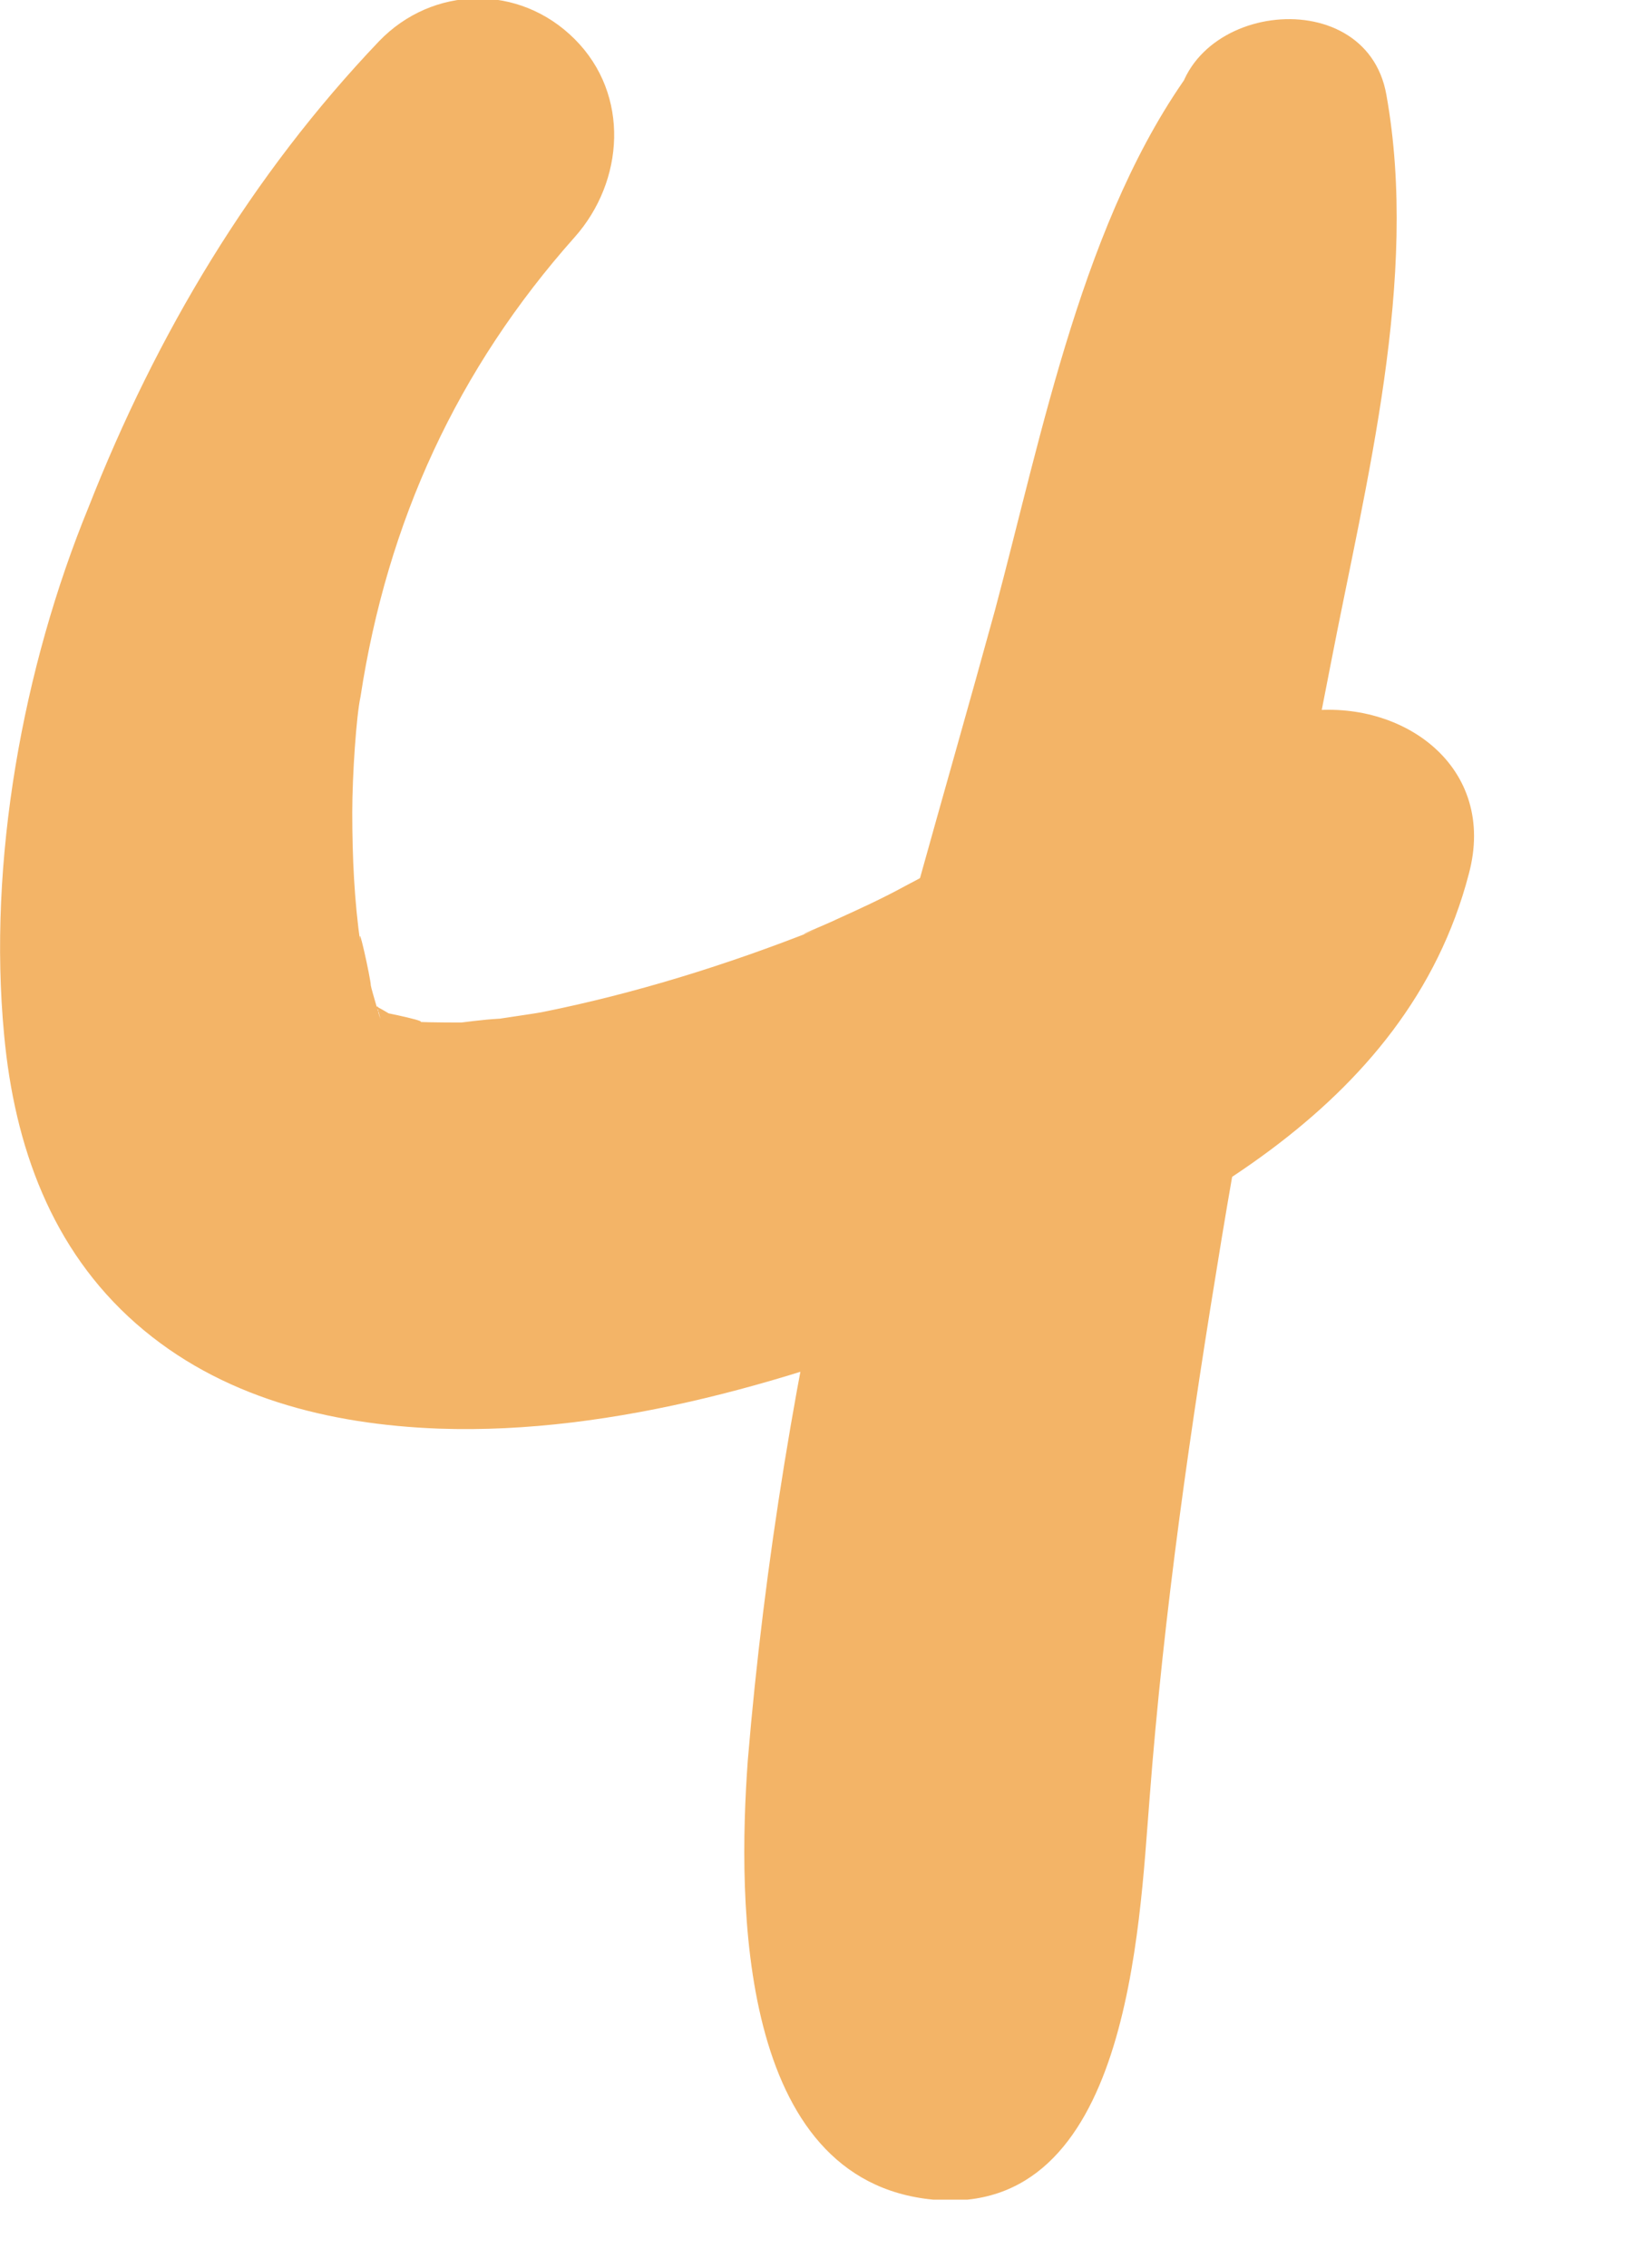 <?xml version="1.0" encoding="UTF-8"?>
<svg xmlns="http://www.w3.org/2000/svg" width="8" height="11" viewBox="0 0 8 11" fill="none">
  <g clip-path="url(#clip0_13_18)">
    <path d="M1.84 0.2C1.22 0.85 0.76 1.62 0.43 2.46C0.11 3.24 -0.06 4.18 0.02 5.02C0.07 5.56 0.25 6.06 0.66 6.42C1.07 6.78 1.6 6.91 2.13 6.93C2.98 6.96 3.89 6.69 4.67 6.37C5.68 5.95 6.83 5.39 7.13 4.24C7.27 3.72 6.81 3.39 6.34 3.45C6.43 3.44 6.07 3.5 6.01 3.52C5.85 3.57 5.7 3.61 5.54 3.68C5.34 3.77 5.15 3.86 4.96 3.98C4.77 4.1 4.58 4.2 4.39 4.3C4.28 4.36 4.17 4.41 4.06 4.46C4.02 4.48 3.8 4.57 3.96 4.51C3.53 4.68 3.08 4.82 2.63 4.91C2.58 4.92 2.21 4.97 2.48 4.94C2.4 4.94 2.32 4.95 2.24 4.96C2.14 4.96 2.03 4.96 1.93 4.95C2.2 4.98 1.91 4.92 1.86 4.91C1.79 4.89 1.81 4.9 1.93 4.94C1.89 4.92 1.85 4.89 1.8 4.87C1.9 4.95 1.91 4.96 1.83 4.88C1.89 4.97 1.89 4.97 1.83 4.88C1.88 5.06 1.8 4.79 1.8 4.78C1.8 4.75 1.73 4.43 1.75 4.58C1.72 4.37 1.71 4.16 1.71 3.94C1.71 3.76 1.73 3.47 1.75 3.38C1.88 2.53 2.22 1.79 2.79 1.15C3.03 0.88 3.06 0.46 2.79 0.19C2.52 -0.08 2.1 -0.07 1.84 0.2Z" fill="#F3B467"></path>
    <path d="M6.11 1.77C6.13 1.62 6.19 1.14 6.37 1.09L5.79 0.33C5.26 1.05 5.06 2.1 4.83 2.96C4.58 3.87 4.31 4.77 4.09 5.69C3.87 6.61 3.71 7.58 3.63 8.54C3.58 9.23 3.58 10.58 4.53 10.67C5.48 10.76 5.53 9.35 5.58 8.73C5.65 7.81 5.78 6.92 5.93 6.01C6.08 5.1 6.28 4.15 6.46 3.22C6.63 2.34 6.89 1.35 6.73 0.46C6.63 -0.11 5.68 0.02 5.71 0.6C5.73 0.95 5.55 1.34 5.54 1.71C5.53 2.03 6.06 2.11 6.11 1.79V1.77Z" fill="#F3B467"></path>
  </g>
  <defs>
    <clipPath id="clip0_13_18">
      <rect width="7.16" height="10.67" fill="white"></rect>
    </clipPath>
  </defs>
</svg>
